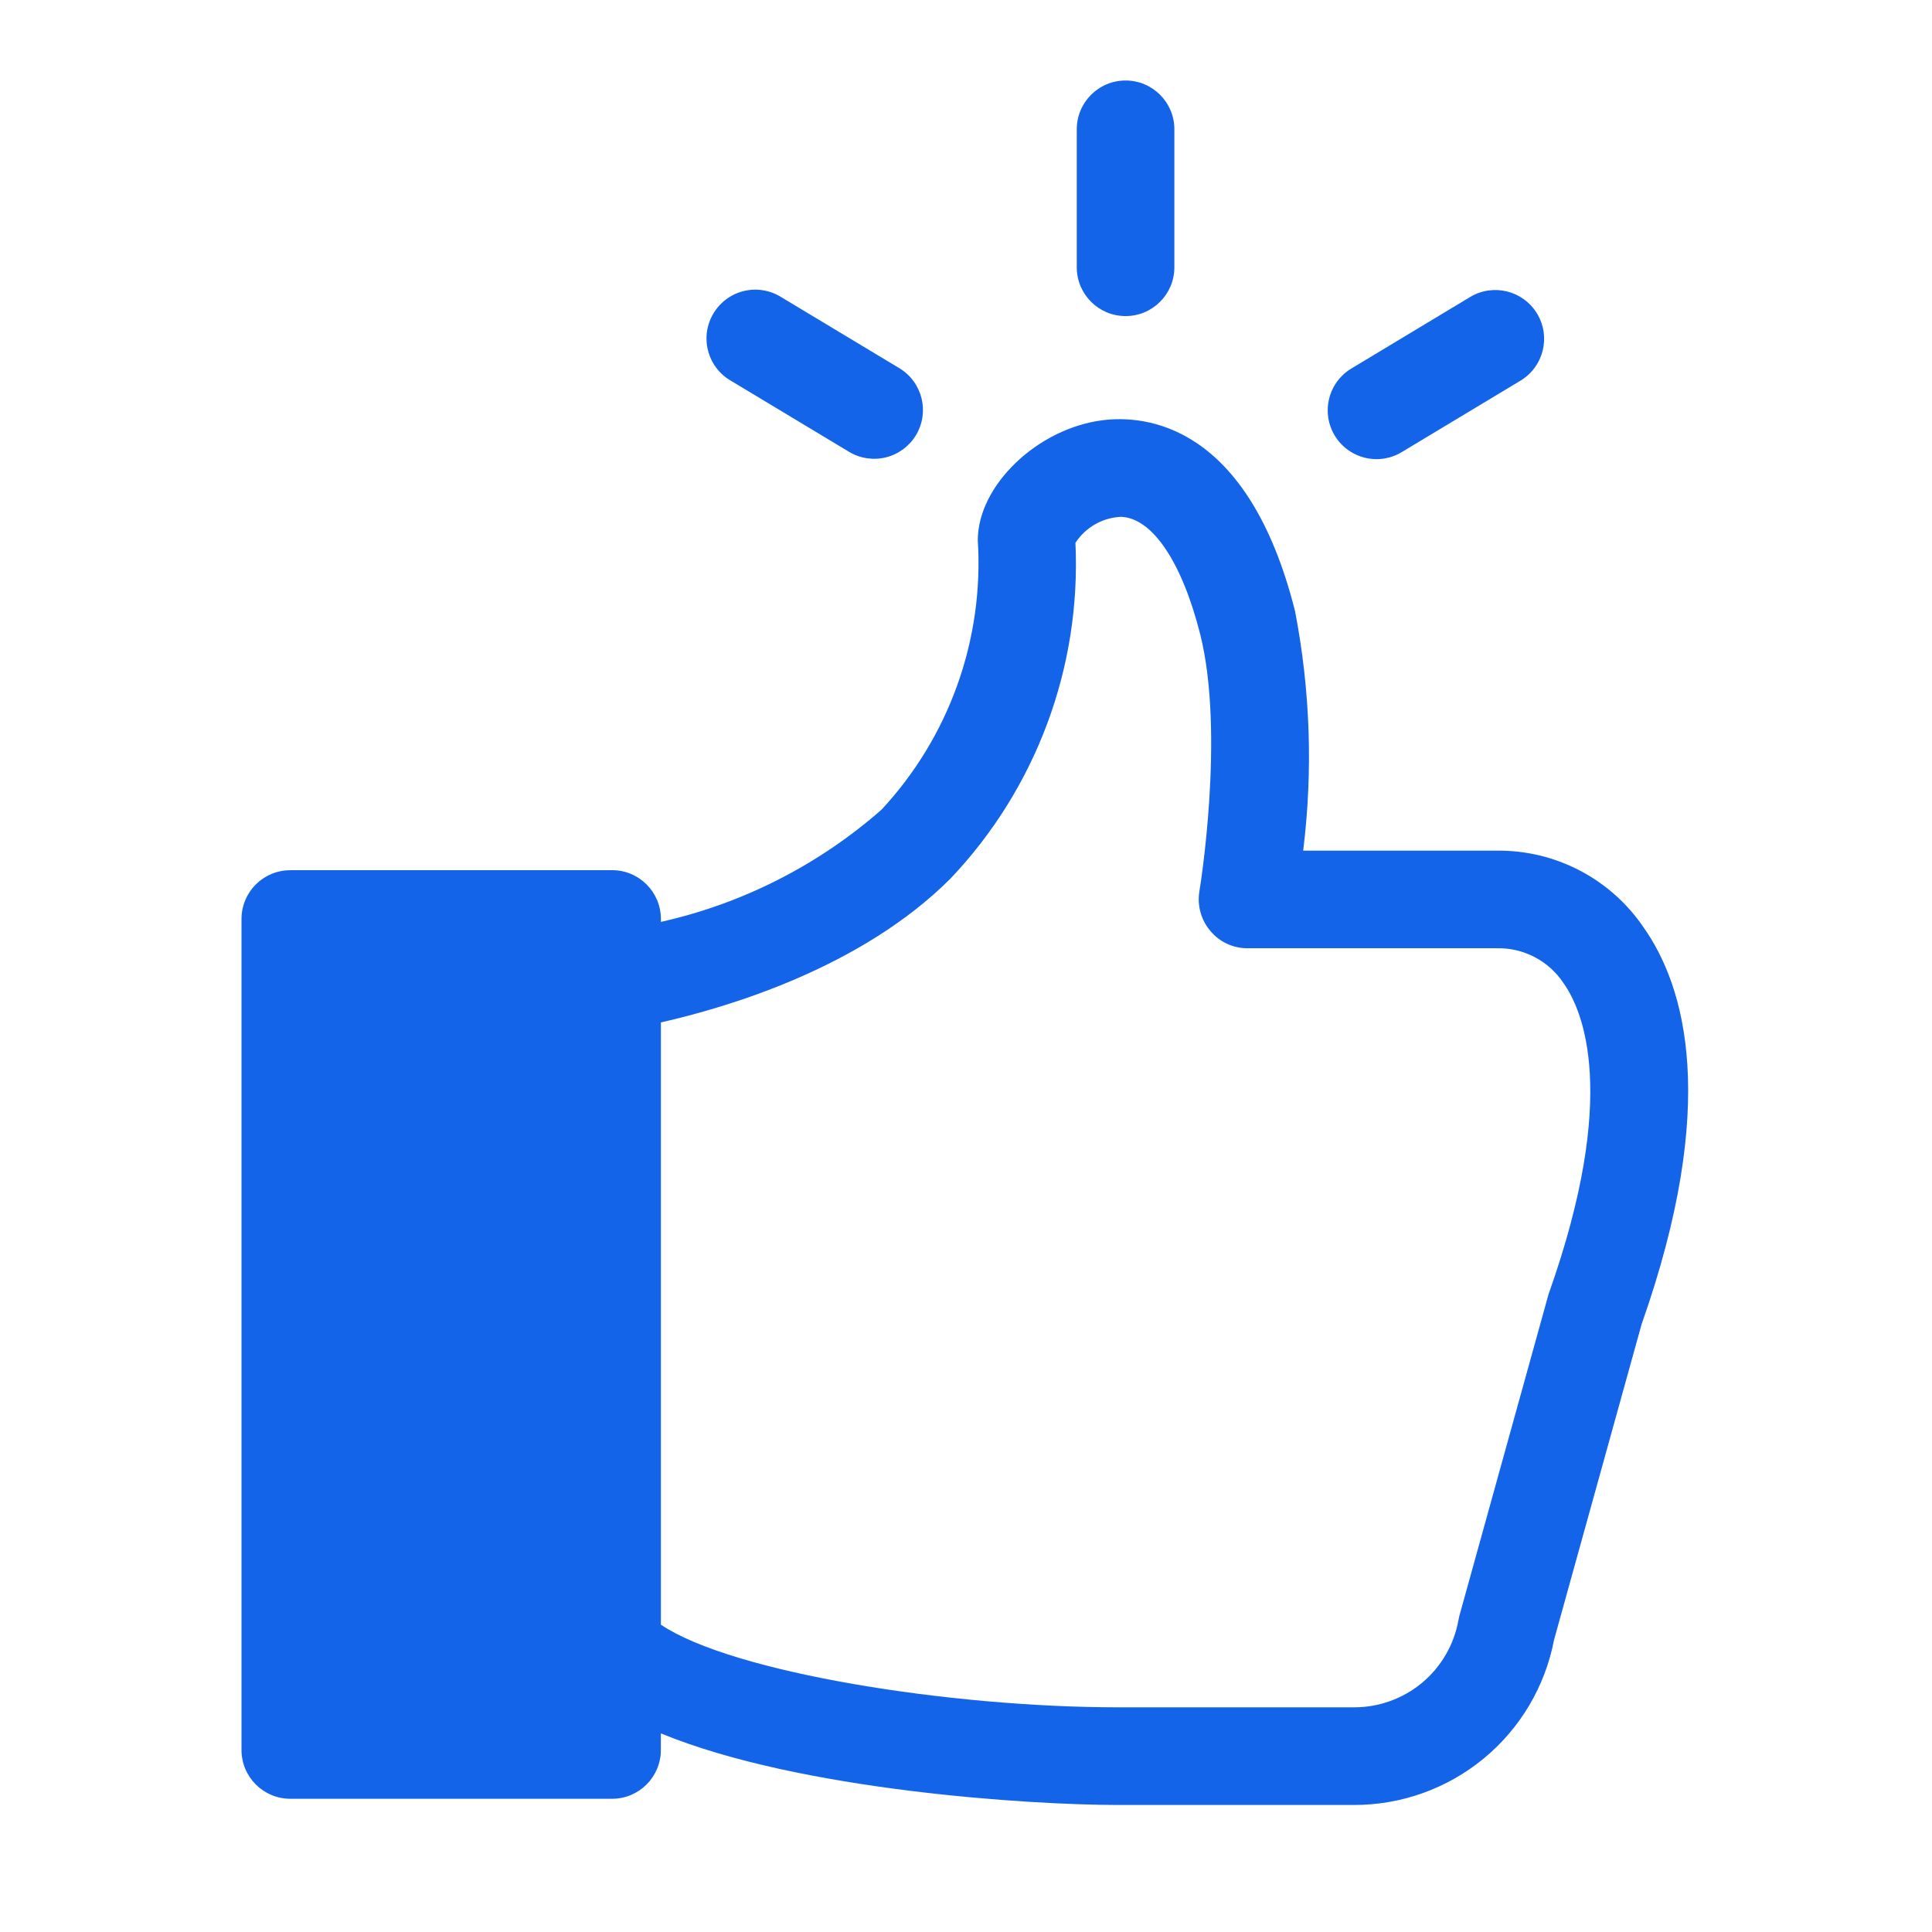 <svg width="48" height="48" viewBox="0 0 48 48" fill="none" xmlns="http://www.w3.org/2000/svg">
<path d="M7.213 21.619H15.207C15.877 21.619 16.42 22.162 16.42 22.832V22.905V22.904C18.452 22.449 20.337 21.49 21.901 20.116C23.583 18.308 24.448 15.887 24.293 13.422C24.293 12.064 25.773 10.641 27.405 10.439C28.448 10.31 31.003 10.52 32.175 15.184C32.554 17.145 32.623 19.153 32.377 21.134H37.179C38.634 21.115 40.002 21.825 40.824 23.026C41.875 24.505 42.716 27.423 40.784 32.904L38.609 40.745C38.387 41.901 37.77 42.942 36.862 43.69C35.954 44.438 34.814 44.846 33.638 44.844H27.777C25.611 44.844 19.872 44.488 16.419 43.065V43.477C16.419 44.147 15.877 44.69 15.207 44.69H7.212H7.213C6.543 44.69 6 44.147 6 43.477V22.832C6 22.511 6.128 22.202 6.355 21.975C6.582 21.748 6.891 21.62 7.213 21.62L7.213 21.619ZM16.42 40.365C18.198 41.561 23.63 42.418 27.777 42.418H33.638C34.255 42.42 34.853 42.205 35.328 41.811C35.802 41.416 36.123 40.867 36.233 40.26C36.241 40.22 36.249 40.187 36.257 40.147L38.456 32.217C38.464 32.193 38.472 32.16 38.48 32.136C40.234 27.189 39.321 25.095 38.844 24.424V24.424C38.475 23.868 37.846 23.541 37.179 23.559H30.995C30.639 23.561 30.301 23.404 30.073 23.131C29.841 22.859 29.74 22.498 29.798 22.145C29.806 22.112 30.437 18.248 29.823 15.775C29.37 13.972 28.634 12.873 27.858 12.841V12.84C27.396 12.858 26.971 13.099 26.719 13.487C26.864 16.575 25.743 19.587 23.614 21.829C21.399 24.044 18.093 25.022 16.42 25.402L16.42 40.365ZM29.177 6.64V3.213C29.177 2.543 28.634 2 27.965 2C27.295 2 26.752 2.543 26.752 3.213V6.64C26.752 7.31 27.295 7.853 27.965 7.853C28.634 7.853 29.177 7.31 29.177 6.64ZM22.757 10.811C23.102 10.237 22.917 9.493 22.343 9.147L19.406 7.38C19.13 7.208 18.797 7.154 18.481 7.23C18.166 7.306 17.894 7.506 17.727 7.784C17.559 8.062 17.51 8.396 17.591 8.71C17.671 9.025 17.874 9.294 18.155 9.457L21.092 11.224C21.367 11.39 21.698 11.44 22.01 11.363C22.323 11.285 22.591 11.087 22.757 10.811L22.757 10.811ZM38.189 7.793C37.843 7.219 37.099 7.034 36.525 7.379L33.589 9.147C33.309 9.31 33.105 9.579 33.025 9.893C32.944 10.208 32.993 10.542 33.16 10.82C33.328 11.098 33.6 11.297 33.915 11.373C34.231 11.45 34.564 11.396 34.84 11.224L37.778 9.456H37.778C38.351 9.11 38.534 8.365 38.189 7.793L38.189 7.793Z" fill="#1364E8"/>
</svg>
